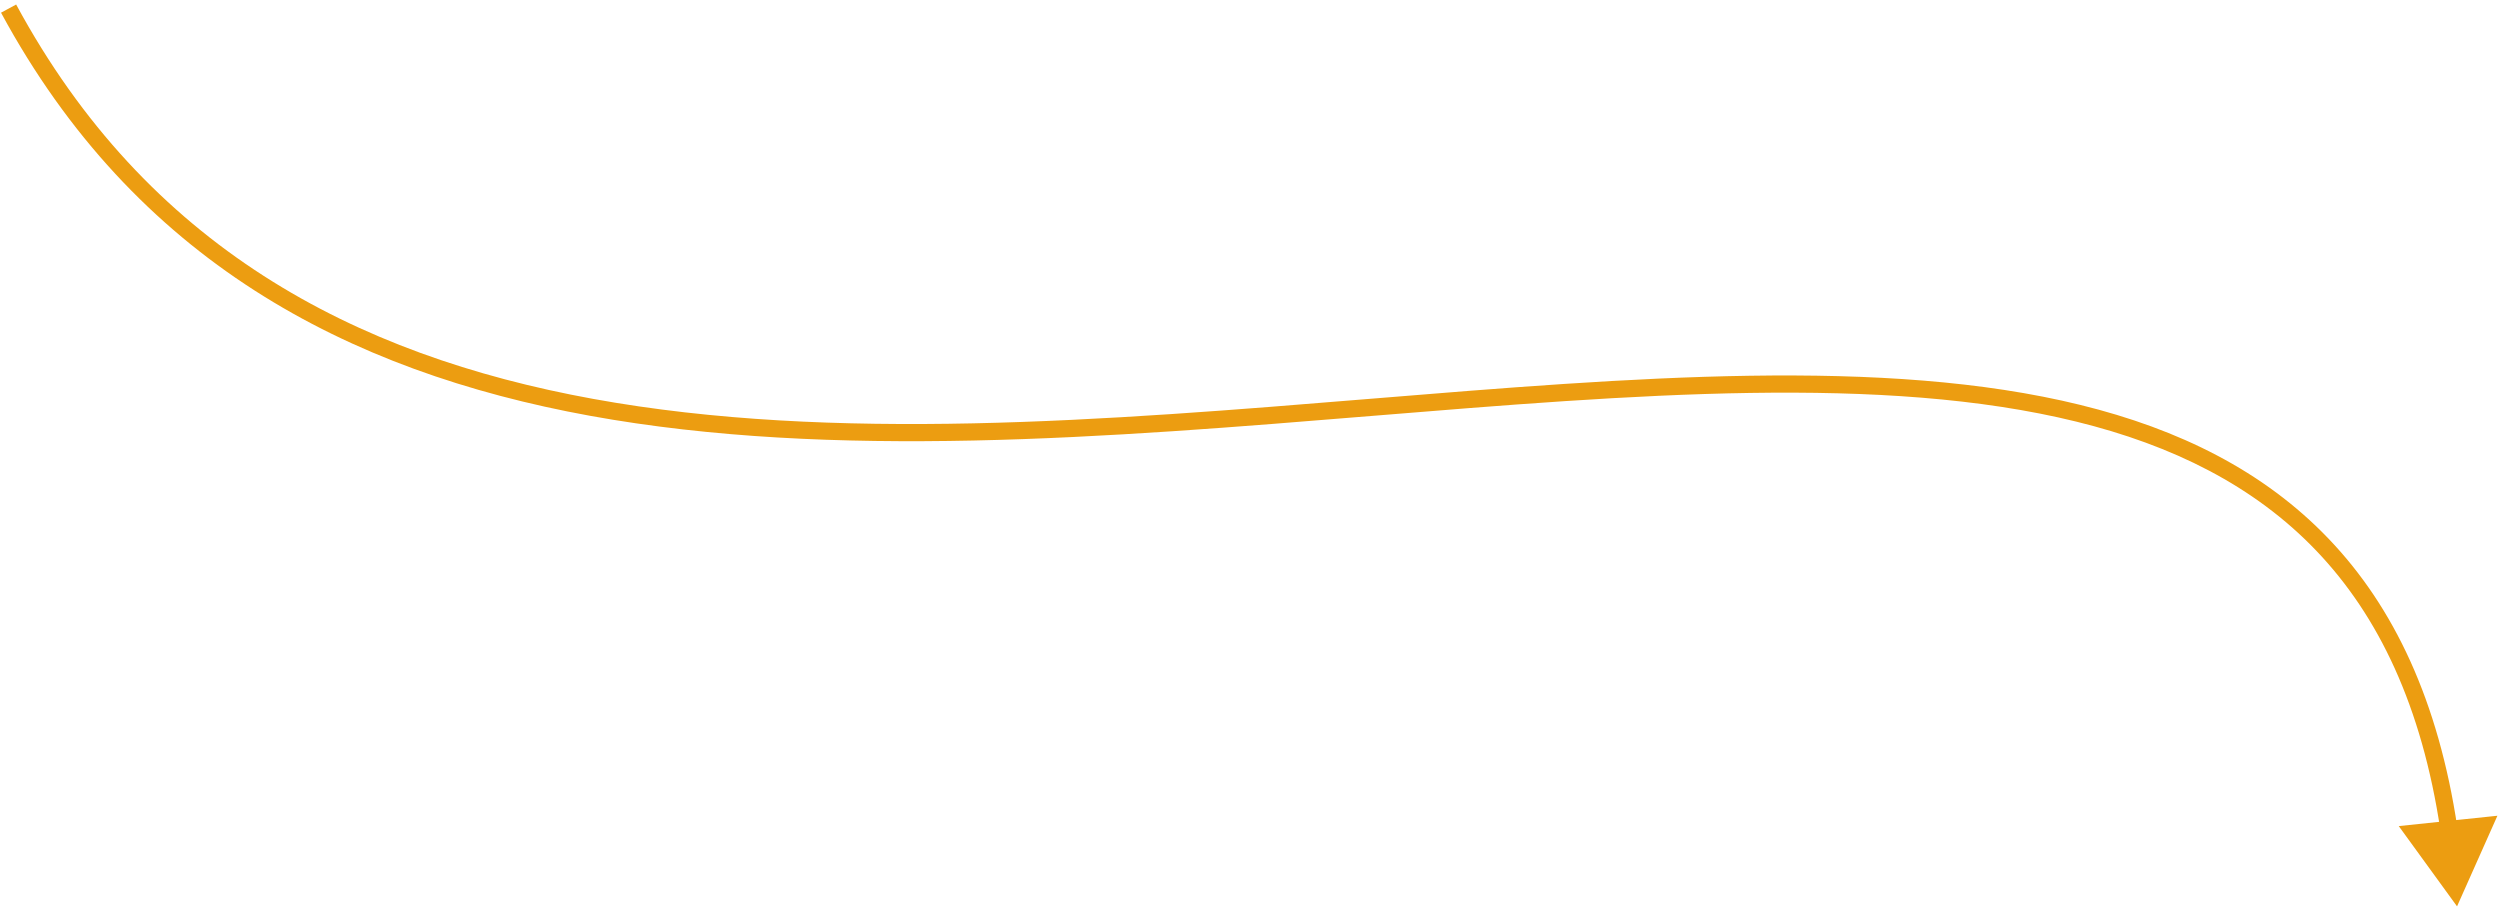 <?xml version="1.0" encoding="UTF-8"?> <svg xmlns="http://www.w3.org/2000/svg" width="291" height="106" viewBox="0 0 291 106" fill="none"> <path d="M286 105.5L290.699 94.953L279.215 96.157L286 105.5ZM0.12 1.477C15.681 30.25 40.334 43.24 68.689 48.4C96.987 53.549 129.066 50.918 159.6 48.42C190.223 45.914 219.231 43.553 241.685 49.077C252.881 51.831 262.379 56.532 269.617 64.105C276.852 71.672 281.903 82.185 284.072 96.695L286.05 96.399C283.833 81.57 278.639 70.648 271.063 62.723C263.491 54.802 253.615 49.952 242.163 47.135C219.323 41.516 189.945 43.93 159.436 46.426C128.838 48.93 97.036 51.526 69.047 46.432C41.116 41.349 17.077 28.627 1.88 0.525L0.12 1.477Z" fill="#EC9D11"></path> </svg> 